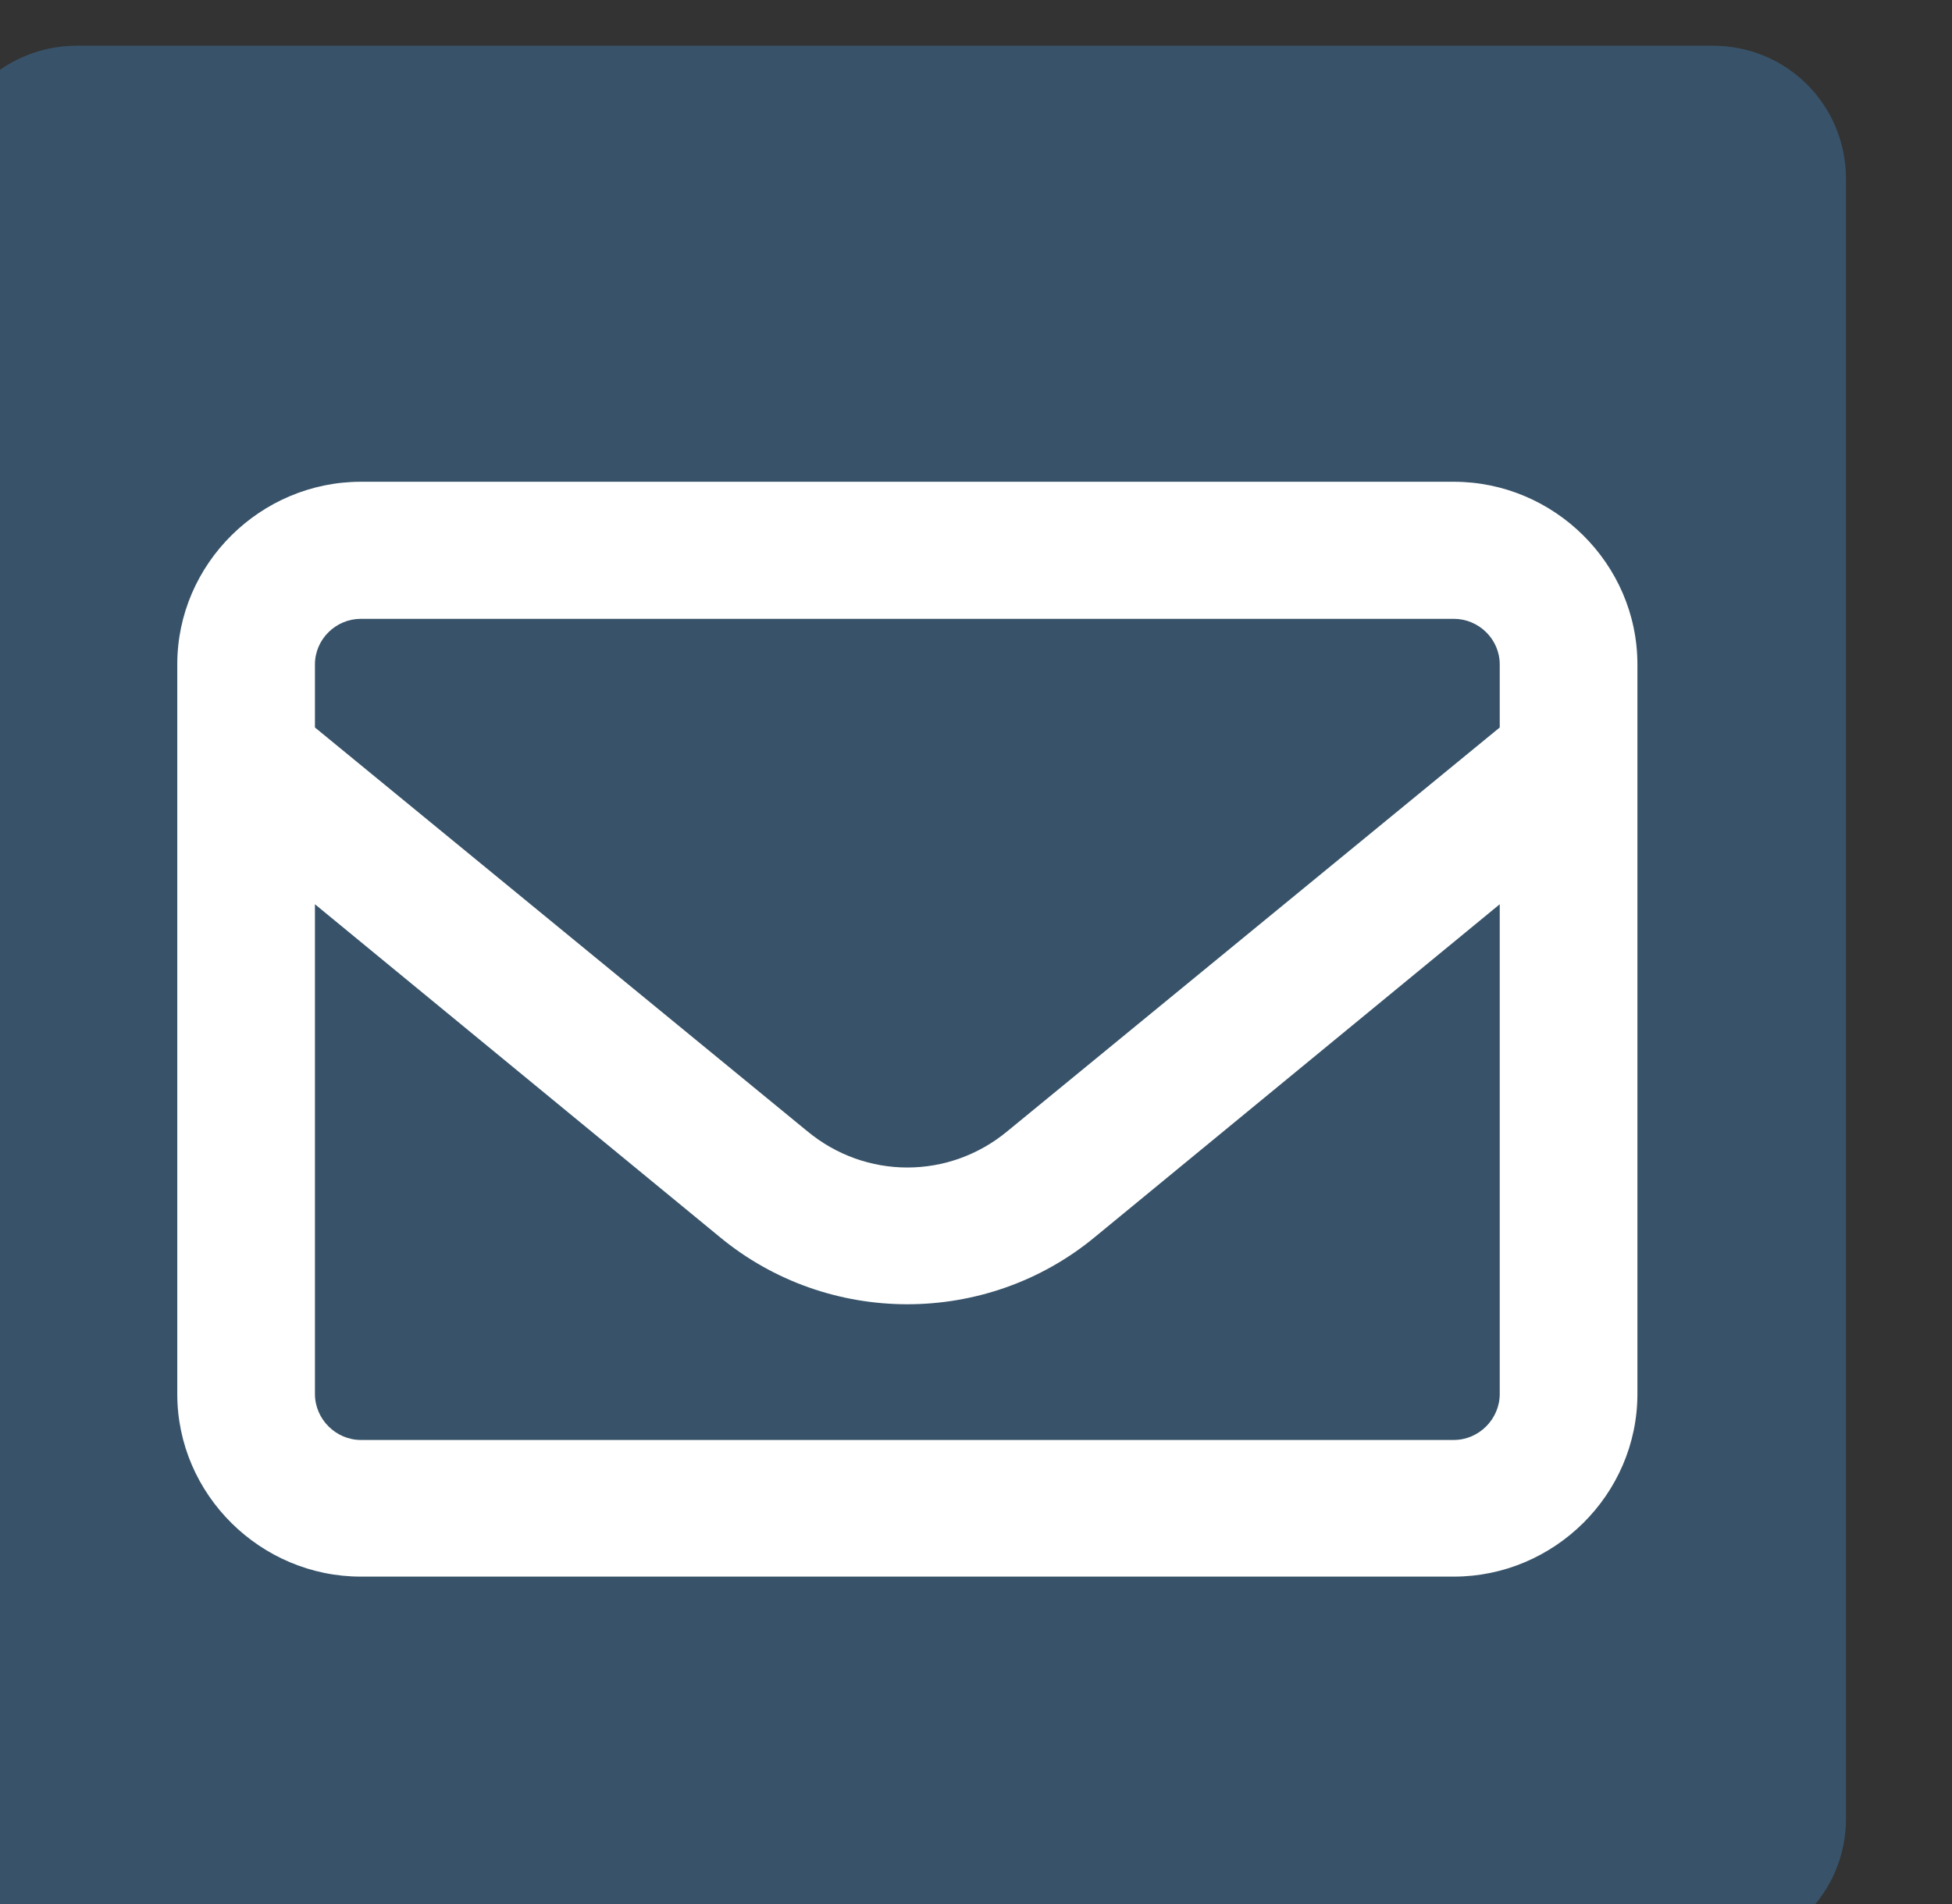 <?xml version="1.0" encoding="UTF-8" standalone="no"?>
<!DOCTYPE svg PUBLIC "-//W3C//DTD SVG 1.1//EN" "http://www.w3.org/Graphics/SVG/1.1/DTD/svg11.dtd">
<svg width="100%" height="100%" viewBox="0 0 41 40" version="1.1" xmlns="http://www.w3.org/2000/svg" xmlns:xlink="http://www.w3.org/1999/xlink" xml:space="preserve" xmlns:serif="http://www.serif.com/" style="fill-rule:evenodd;clip-rule:evenodd;stroke-linecap:round;stroke-linejoin:round;stroke-miterlimit:1.5;">
    <rect x="0" y="0" width="41" height="40" fill="#333333" stroke="none"/>
    <g transform="matrix(1,0,0,1,-1320.96,-986)">
        <g transform="matrix(0.492,0,0,2.605,-892.1,-173.531)">
            <g transform="matrix(1.847,0,0,0.465,2031.08,-110.757)">
                <rect x="1335" y="1201.97" width="40" height="22.891" style="fill:white;stroke:rgb(38,130,140);stroke-width:2.6px;"/>
            </g>
            <g transform="matrix(1.781,0,0,0.337,-14810,109.974)">
                <path d="M10885.4,998.778L10885.4,1038.01C10885.4,1039.77 10884,1041.2 10882.2,1041.2L10843,1041.2C10841.2,1041.2 10839.8,1039.77 10839.8,1038.01L10839.8,998.778C10839.8,997.016 10841.2,995.585 10843,995.585L10882.2,995.585C10884,995.585 10885.4,997.016 10885.4,998.778ZM10845.4,1010.39L10845.4,1027.85C10845.4,1030.26 10847.4,1032.22 10849.8,1032.22L10876,1032.22C10878.4,1032.22 10880.4,1030.26 10880.4,1027.85L10880.4,1010.39C10880.4,1007.98 10878.4,1006.02 10876,1006.02L10849.8,1006.02C10847.4,1006.02 10845.4,1007.98 10845.4,1010.39ZM10849.8,1009.3L10876,1009.3C10876.6,1009.3 10877.1,1009.79 10877.1,1010.39L10877.1,1011.9L10865.3,1021.56C10863.9,1022.72 10861.9,1022.72 10860.5,1021.56L10848.7,1011.9L10848.7,1010.39C10848.7,1009.79 10849.2,1009.3 10849.8,1009.3ZM10848.7,1016.13L10858.4,1024.09C10861,1026.24 10864.8,1026.24 10867.4,1024.09L10877.1,1016.13L10877.1,1027.85C10877.1,1028.45 10876.6,1028.95 10876,1028.95L10849.8,1028.95C10849.2,1028.95 10848.7,1028.45 10848.7,1027.85L10848.7,1016.13Z" style="fill:#385369;"/>
            </g>
        </g>
    </g>
</svg>
